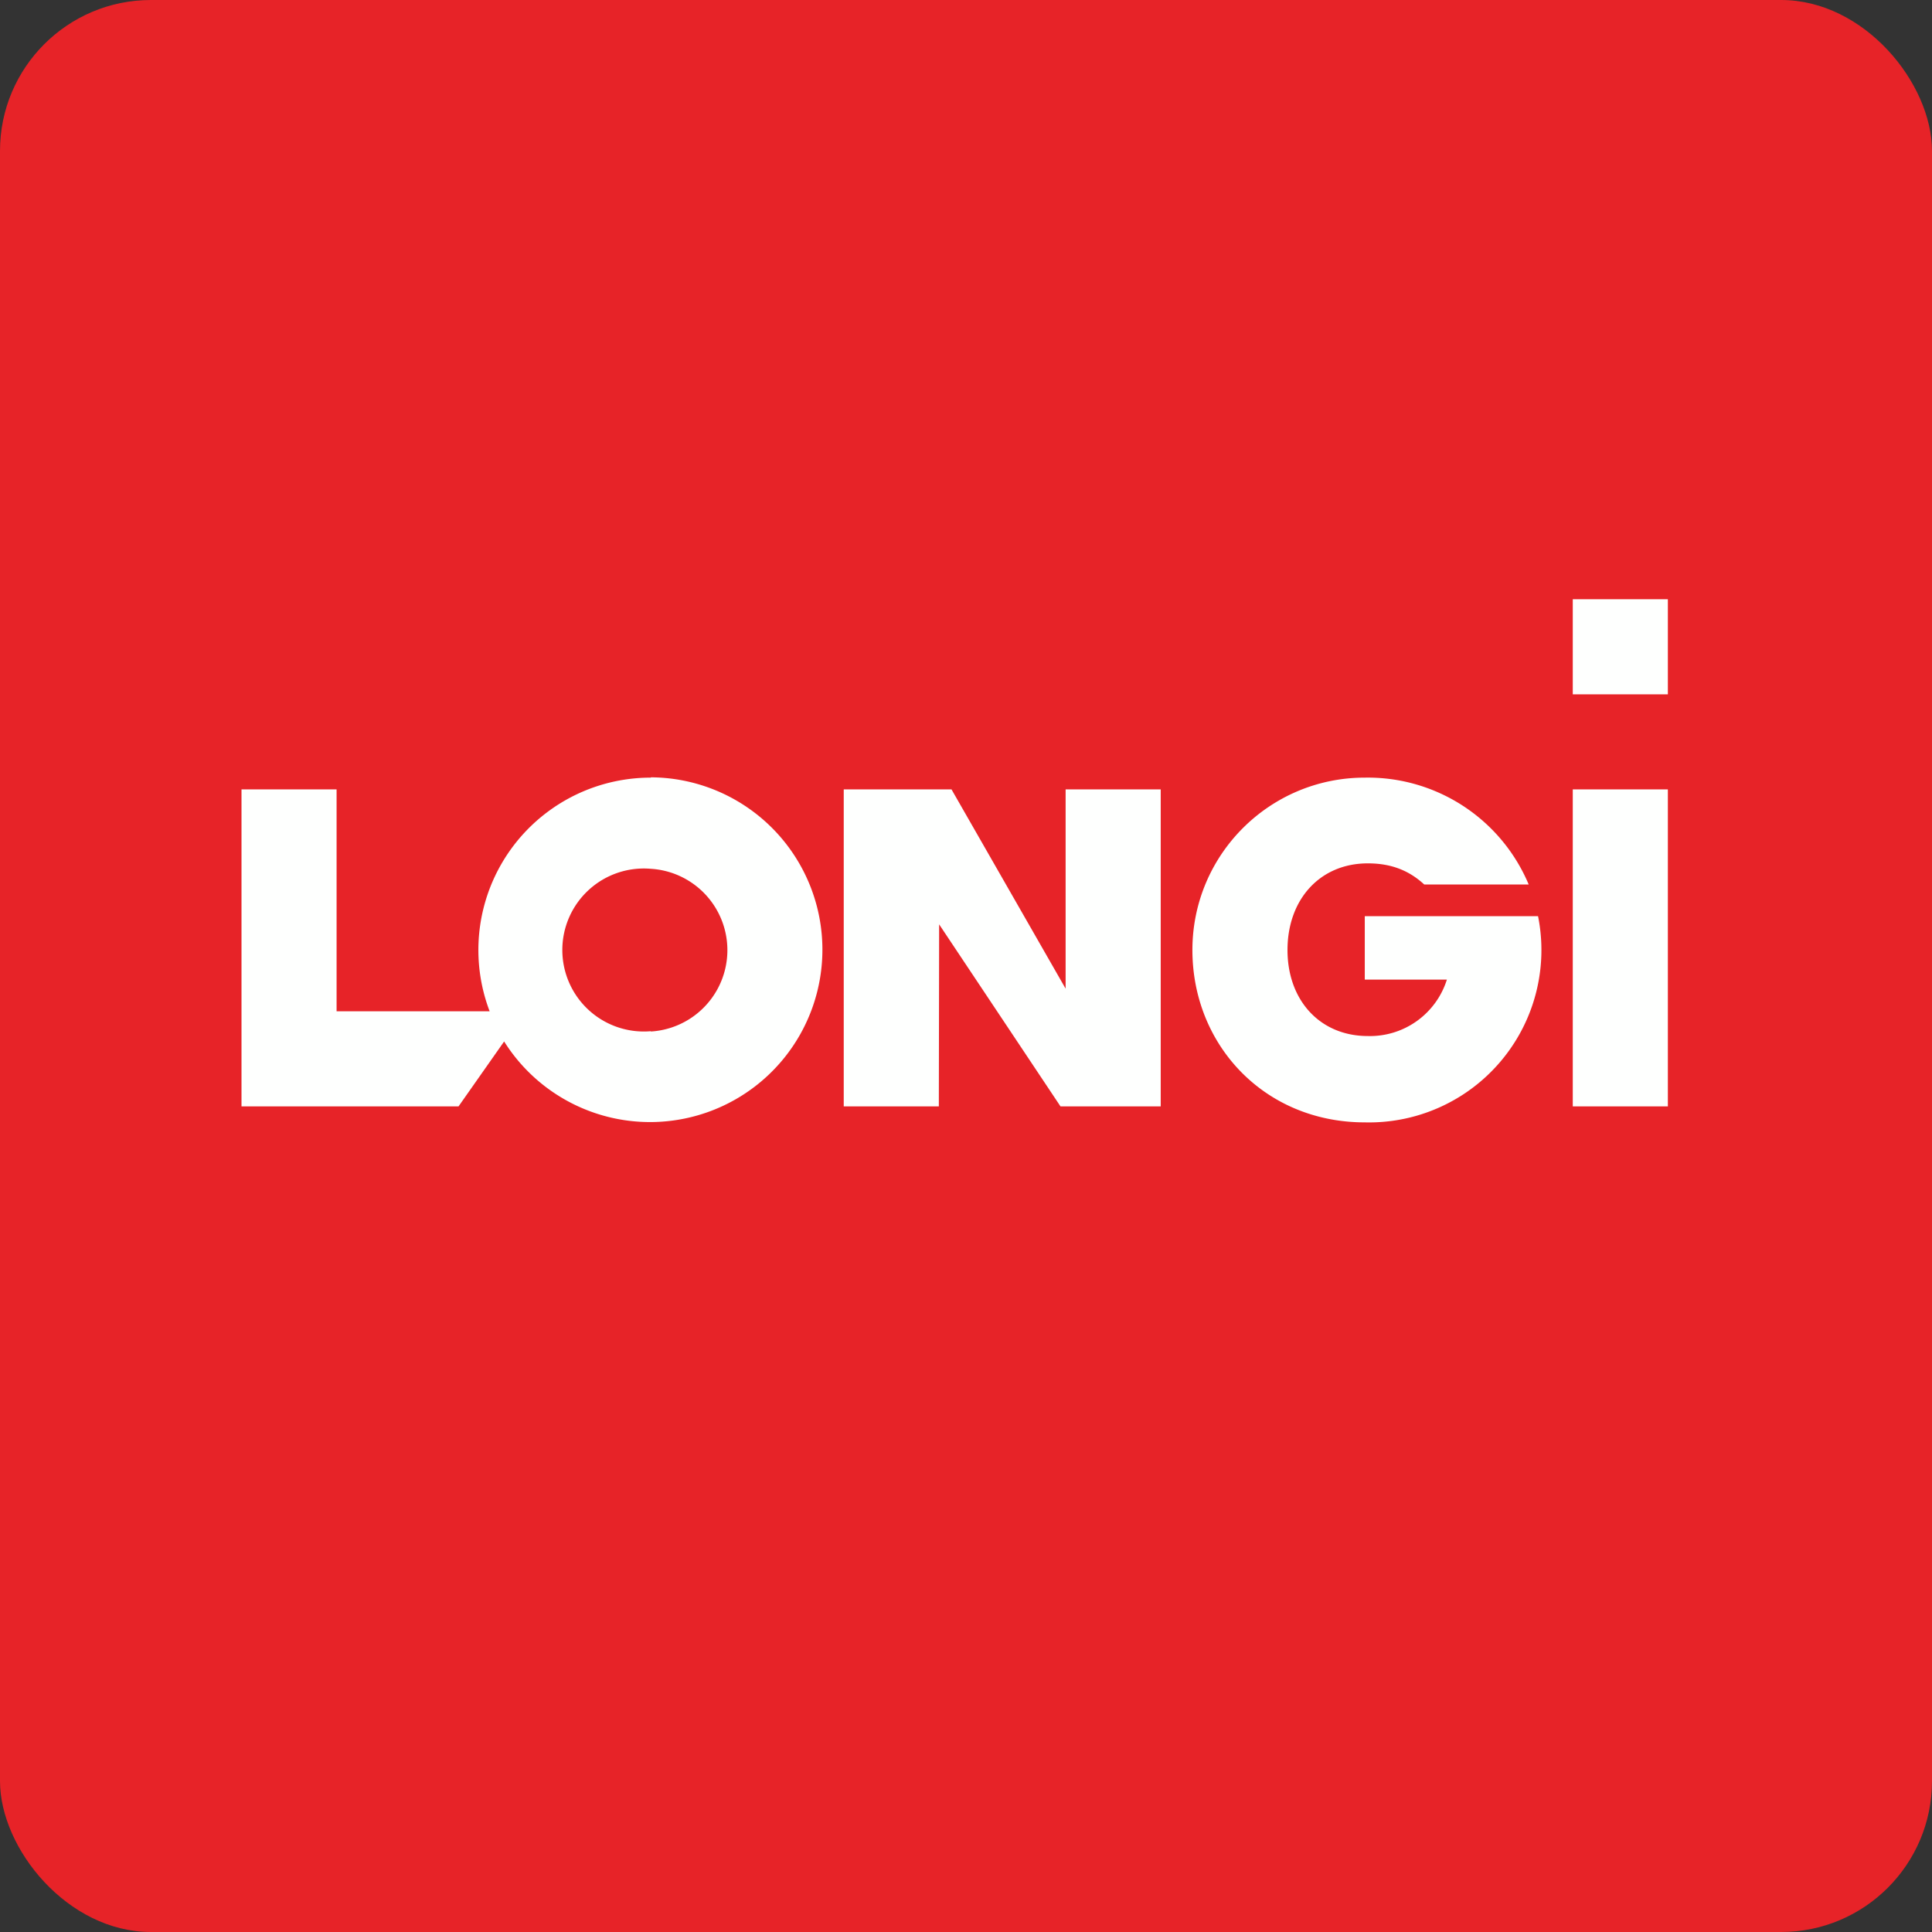 <!-- by FastBull --><svg xmlns="http://www.w3.org/2000/svg" width="64" height="64" viewBox="0 0 64 64"><rect x="0" y="0" width="64" height="64" fill="#333333" stroke="none"/><rect x="0" y="0" width="64" height="64" rx="5" ry="5" fill="#e72328" /><path fill="#e72328" d="M 2.75,2 L 61.55,2 L 61.55,60.80 L 2.75,60.80 L 2.75,2" /><path d="M 21.56,25.76 A 5.71,5.71 0 0,0 16.22,33.50 L 11.15,33.50 L 11.15,26.15 L 8,26.15 L 8,36.65 L 15.19,36.65 L 16.70,34.50 A 5.71,5.71 0 1,0 21.56,25.75 L 21.56,25.76 M 21.56,34.16 A 2.70,2.70 0 1,1 21.56,28.78 A 2.70,2.70 0 0,1 21.56,34.17 L 21.56,34.16 M 35.30,32.75 L 31.52,26.15 L 27.95,26.15 L 27.95,36.65 L 31.10,36.65 L 31.11,30.62 L 35.13,36.65 L 38.45,36.65 L 38.45,26.15 L 35.30,26.15 L 35.30,32.74 L 35.30,32.75 M 50.95,30.35 L 45.21,30.35 L 45.21,32.45 L 47.93,32.45 A 2.67,2.67 0 0,1 45.31,34.32 C 43.73,34.32 42.65,33.14 42.65,31.47 C 42.65,29.79 43.73,28.60 45.31,28.60 C 46.06,28.60 46.66,28.82 47.18,29.30 L 50.64,29.30 A 5.78,5.78 0 0,0 45.21,25.76 C 42.06,25.76 39.50,28.31 39.50,31.47 C 39.50,34.62 41.89,37.18 45.21,37.18 A 5.71,5.71 0 0,0 50.95,30.35 M 55.25,23 L 52.10,23 L 52.10,19.85 L 55.25,19.85 L 55.25,23 M 55.25,36.65 L 52.10,36.65 L 52.10,26.15 L 55.25,26.15 L 55.25,36.65" fill="#fefffe" /></svg>